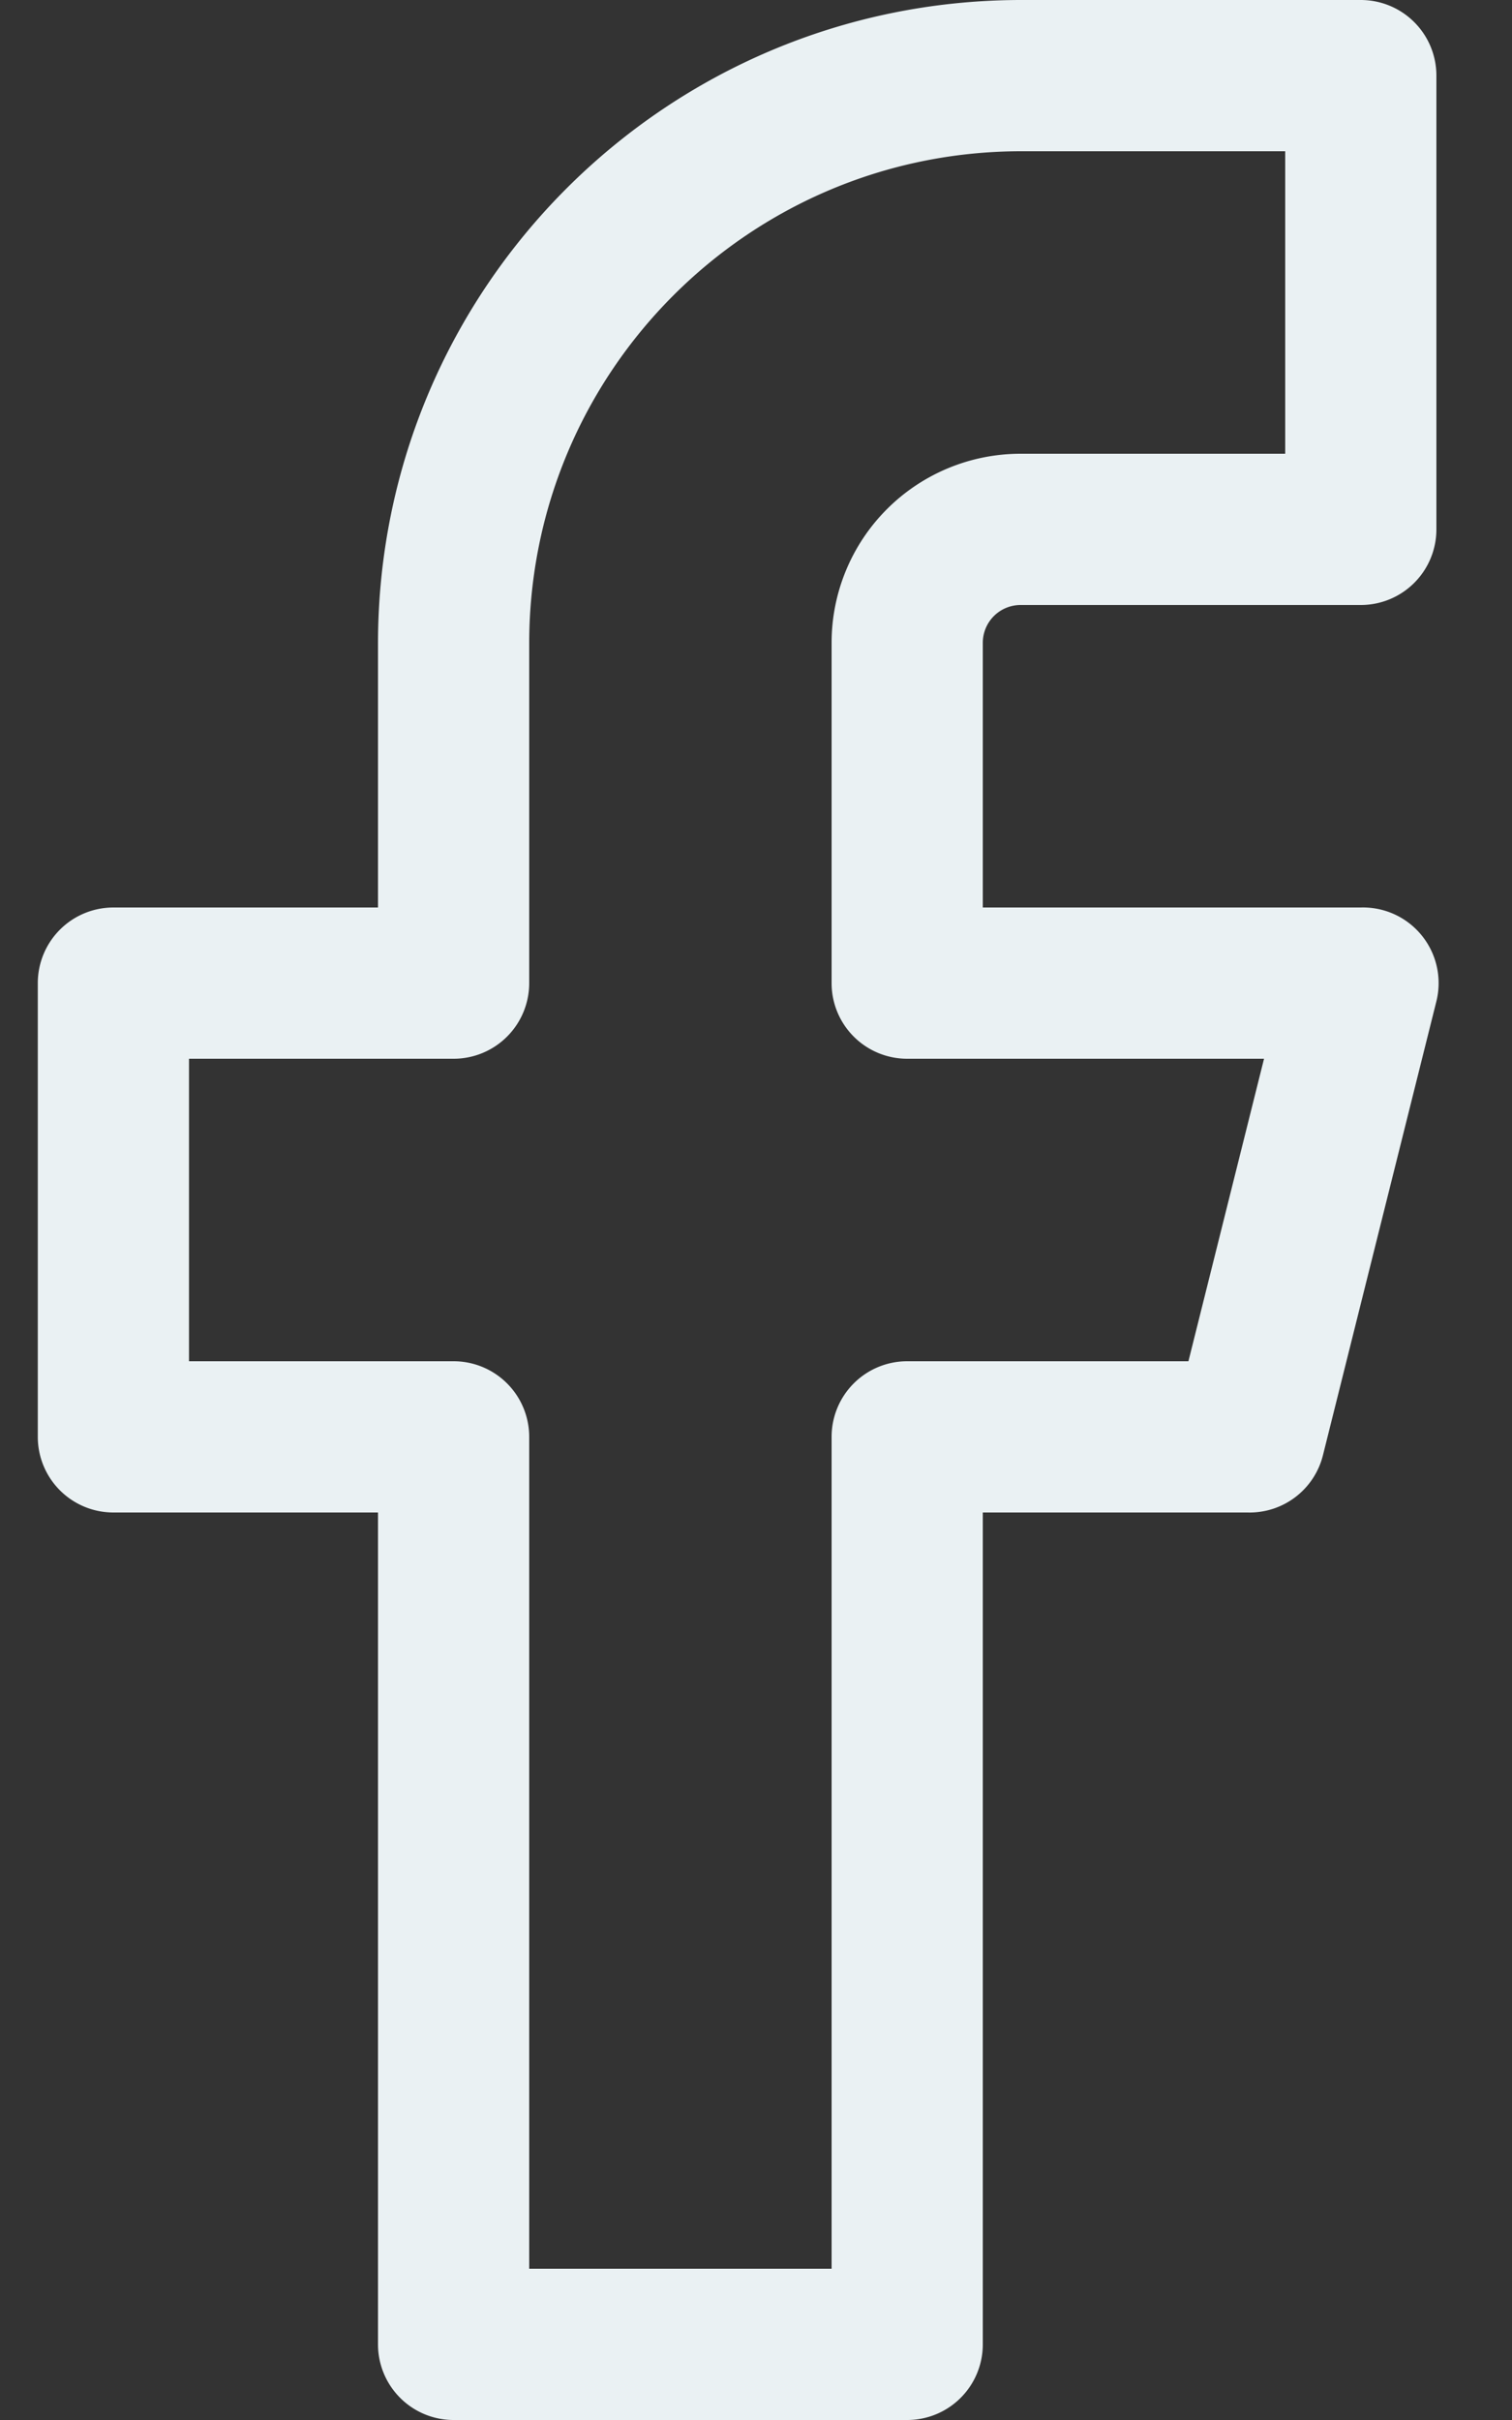<svg xmlns="http://www.w3.org/2000/svg" viewBox="0 0 10 16" xmlns:v="https://vecta.io/nano">
<rect x="0" y="0" width="10" height="16" fill="#333333" stroke="none"/>
<path
d="M6.75 4H9a.5.5 0 0 0 .5-.5v-3A.5.5 0 0 0 9 0H6.75C4.404.003 2.503 1.904 2.5 4.25V6H.75a.5.5 0 0 0-.5.5v3a.5.5 0 0 0 .5.5H2.5v5.5a.5.5 0 0 0 .5.5h3a.5.5 0 0 0 .5-.5V10h1.75a.5.5 0 0 0 .5-.38l.75-3A.5.5 0 0 0 9 6H6.5V4.25A.25.25 0 0 1 6.75 4zM6 7h2.36l-.5 2H6a.5.5 0 0 0-.5.5V15h-2V9.5A.5.5 0 0 0 3 9H1.25V7H3a.5.5 0 0 0 .5-.5V4.25C3.503 2.456 4.956 1.003 6.75 1H8.5v2H6.75A1.25 1.25 0 0 0 5.5 4.25V6.5A.5.5 0 0 0 6 7z"
fill="#eaf1f3" fill-rule="evenodd" /></svg>
